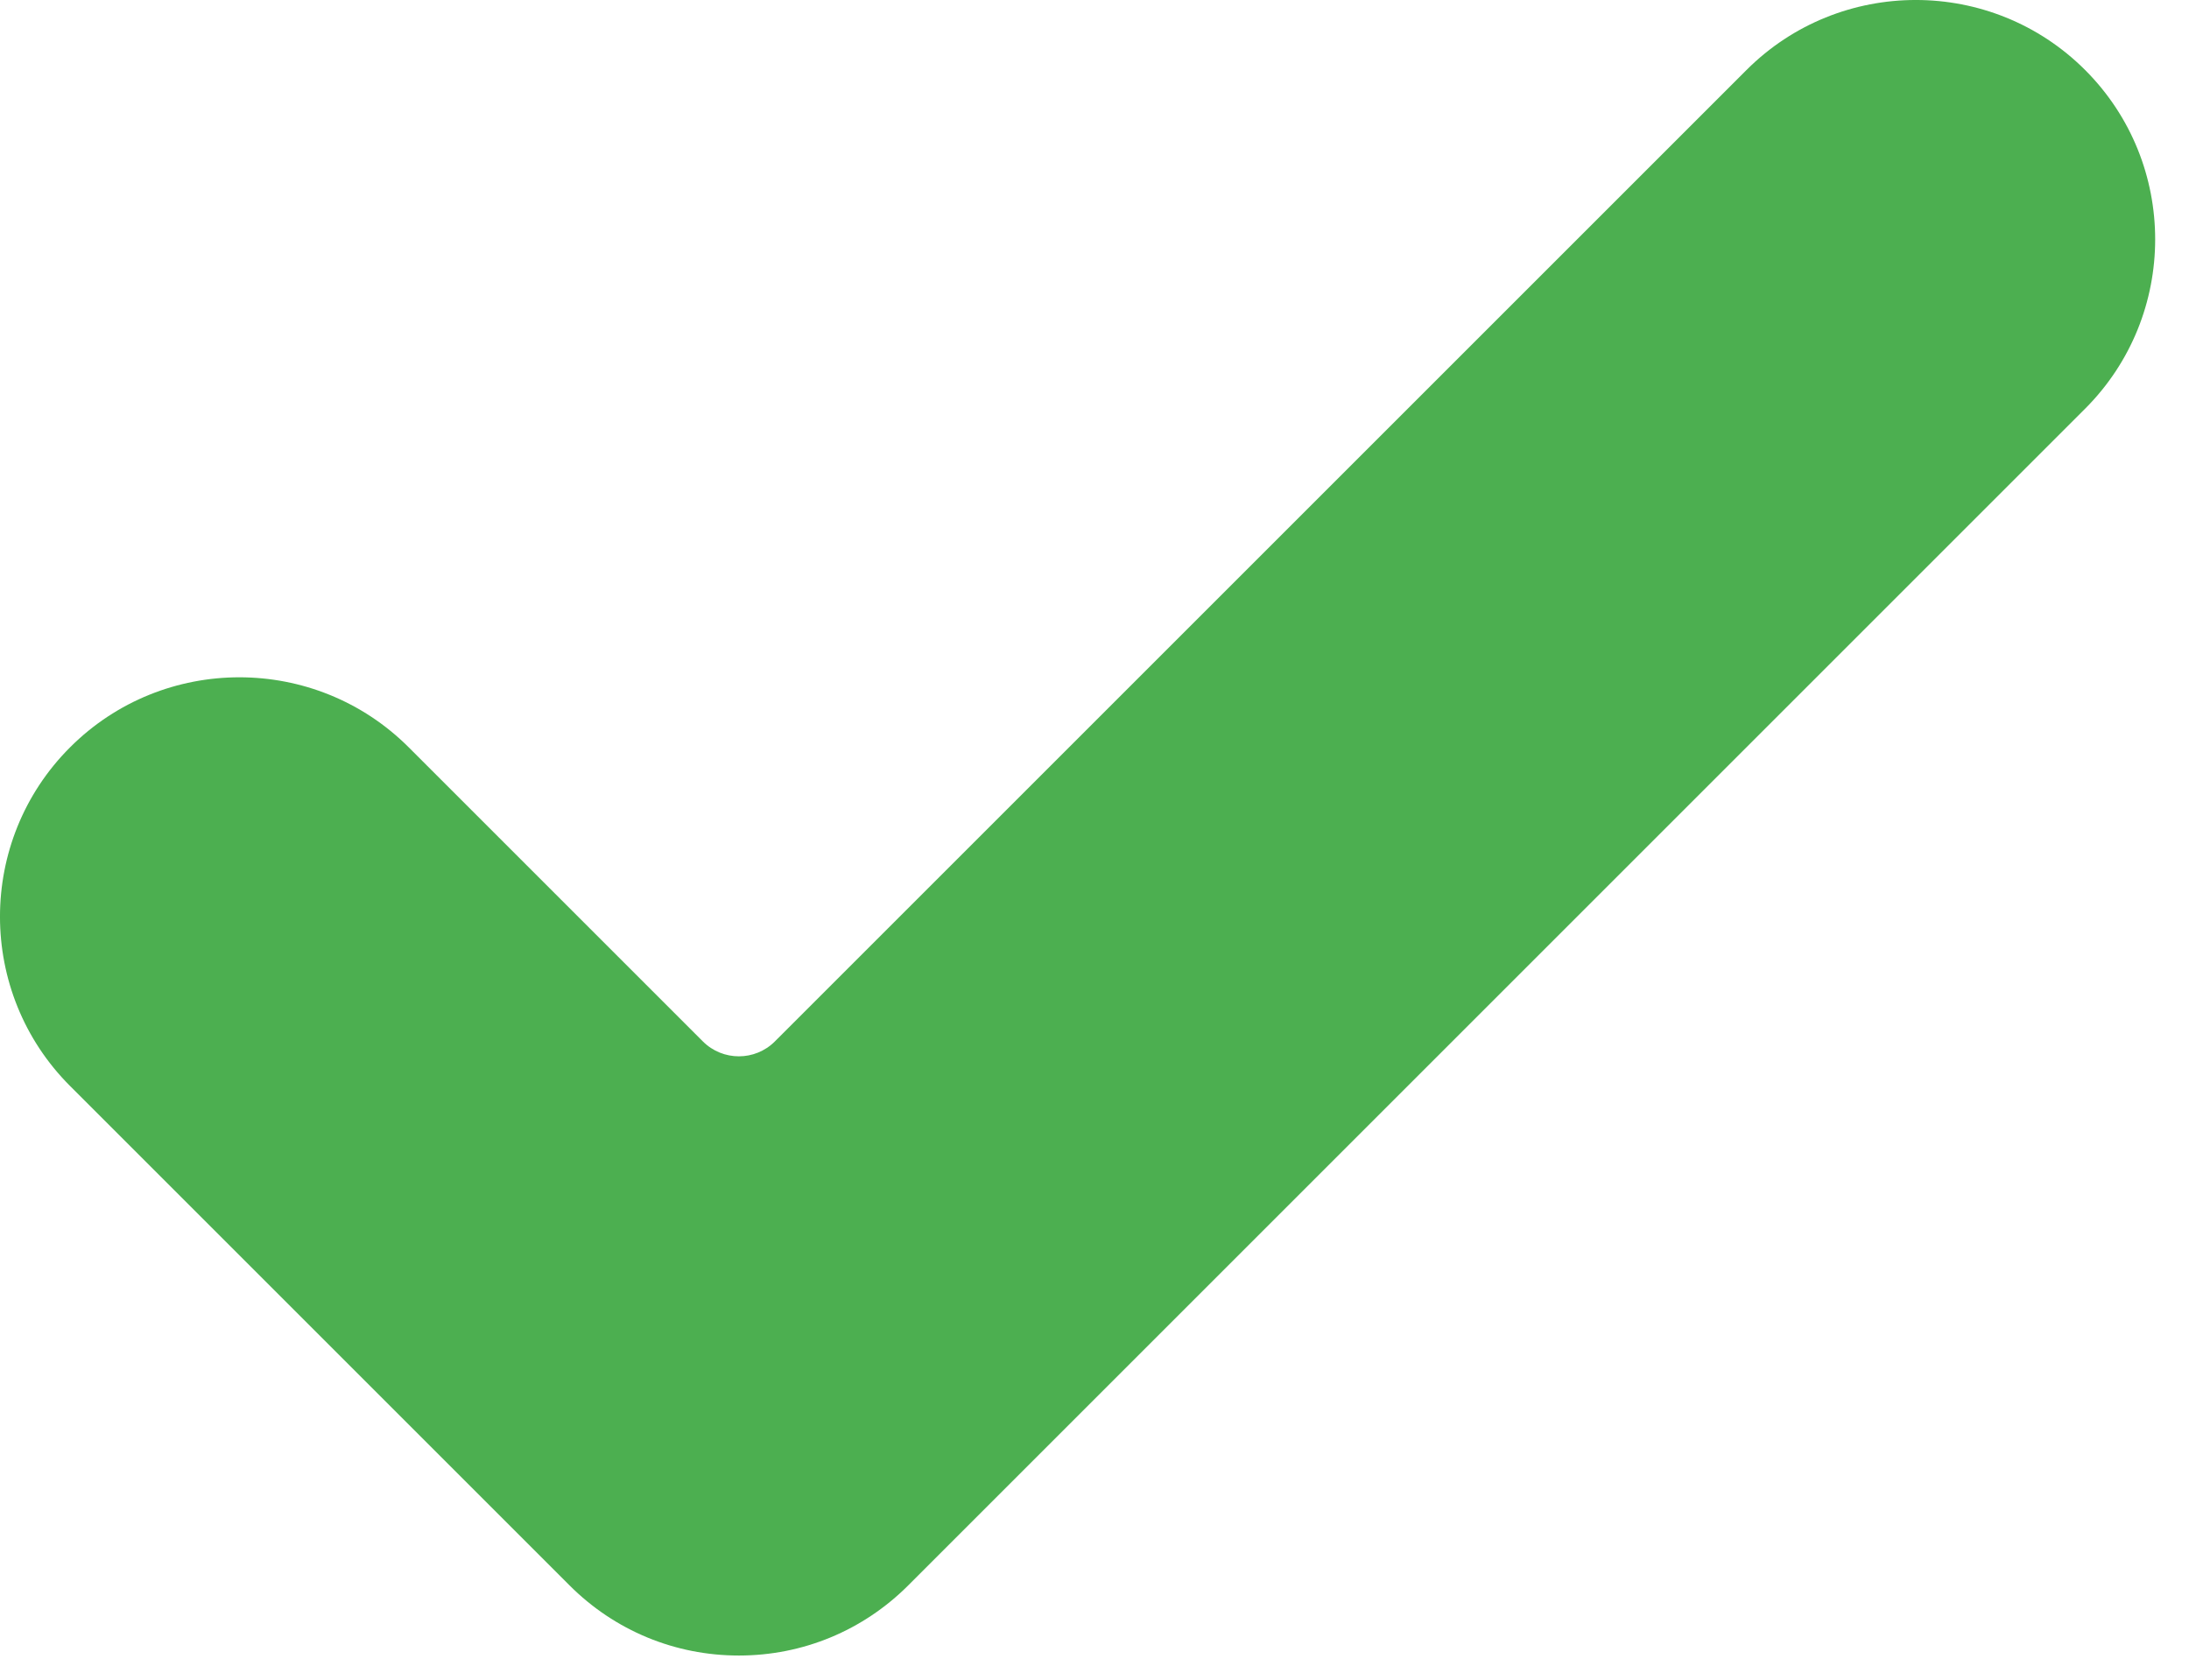 <svg width="43" height="33" viewBox="0 0 43 33" fill="none" xmlns="http://www.w3.org/2000/svg">
<path d="M40.96 1.376C39.126 -0.459 36.141 -0.459 34.307 1.376L15.221 20.461C14.831 20.851 14.198 20.851 13.807 20.461L8.029 14.683C6.194 12.848 3.21 12.848 1.376 14.683C-0.459 16.517 -0.459 19.501 1.376 21.336L11.188 31.148C12.076 32.036 13.258 32.526 14.514 32.526C15.771 32.526 16.952 32.036 17.841 31.148L40.96 8.029C42.794 6.194 42.794 3.21 40.96 1.376Z" fill="#4CAF50"/>
</svg>
